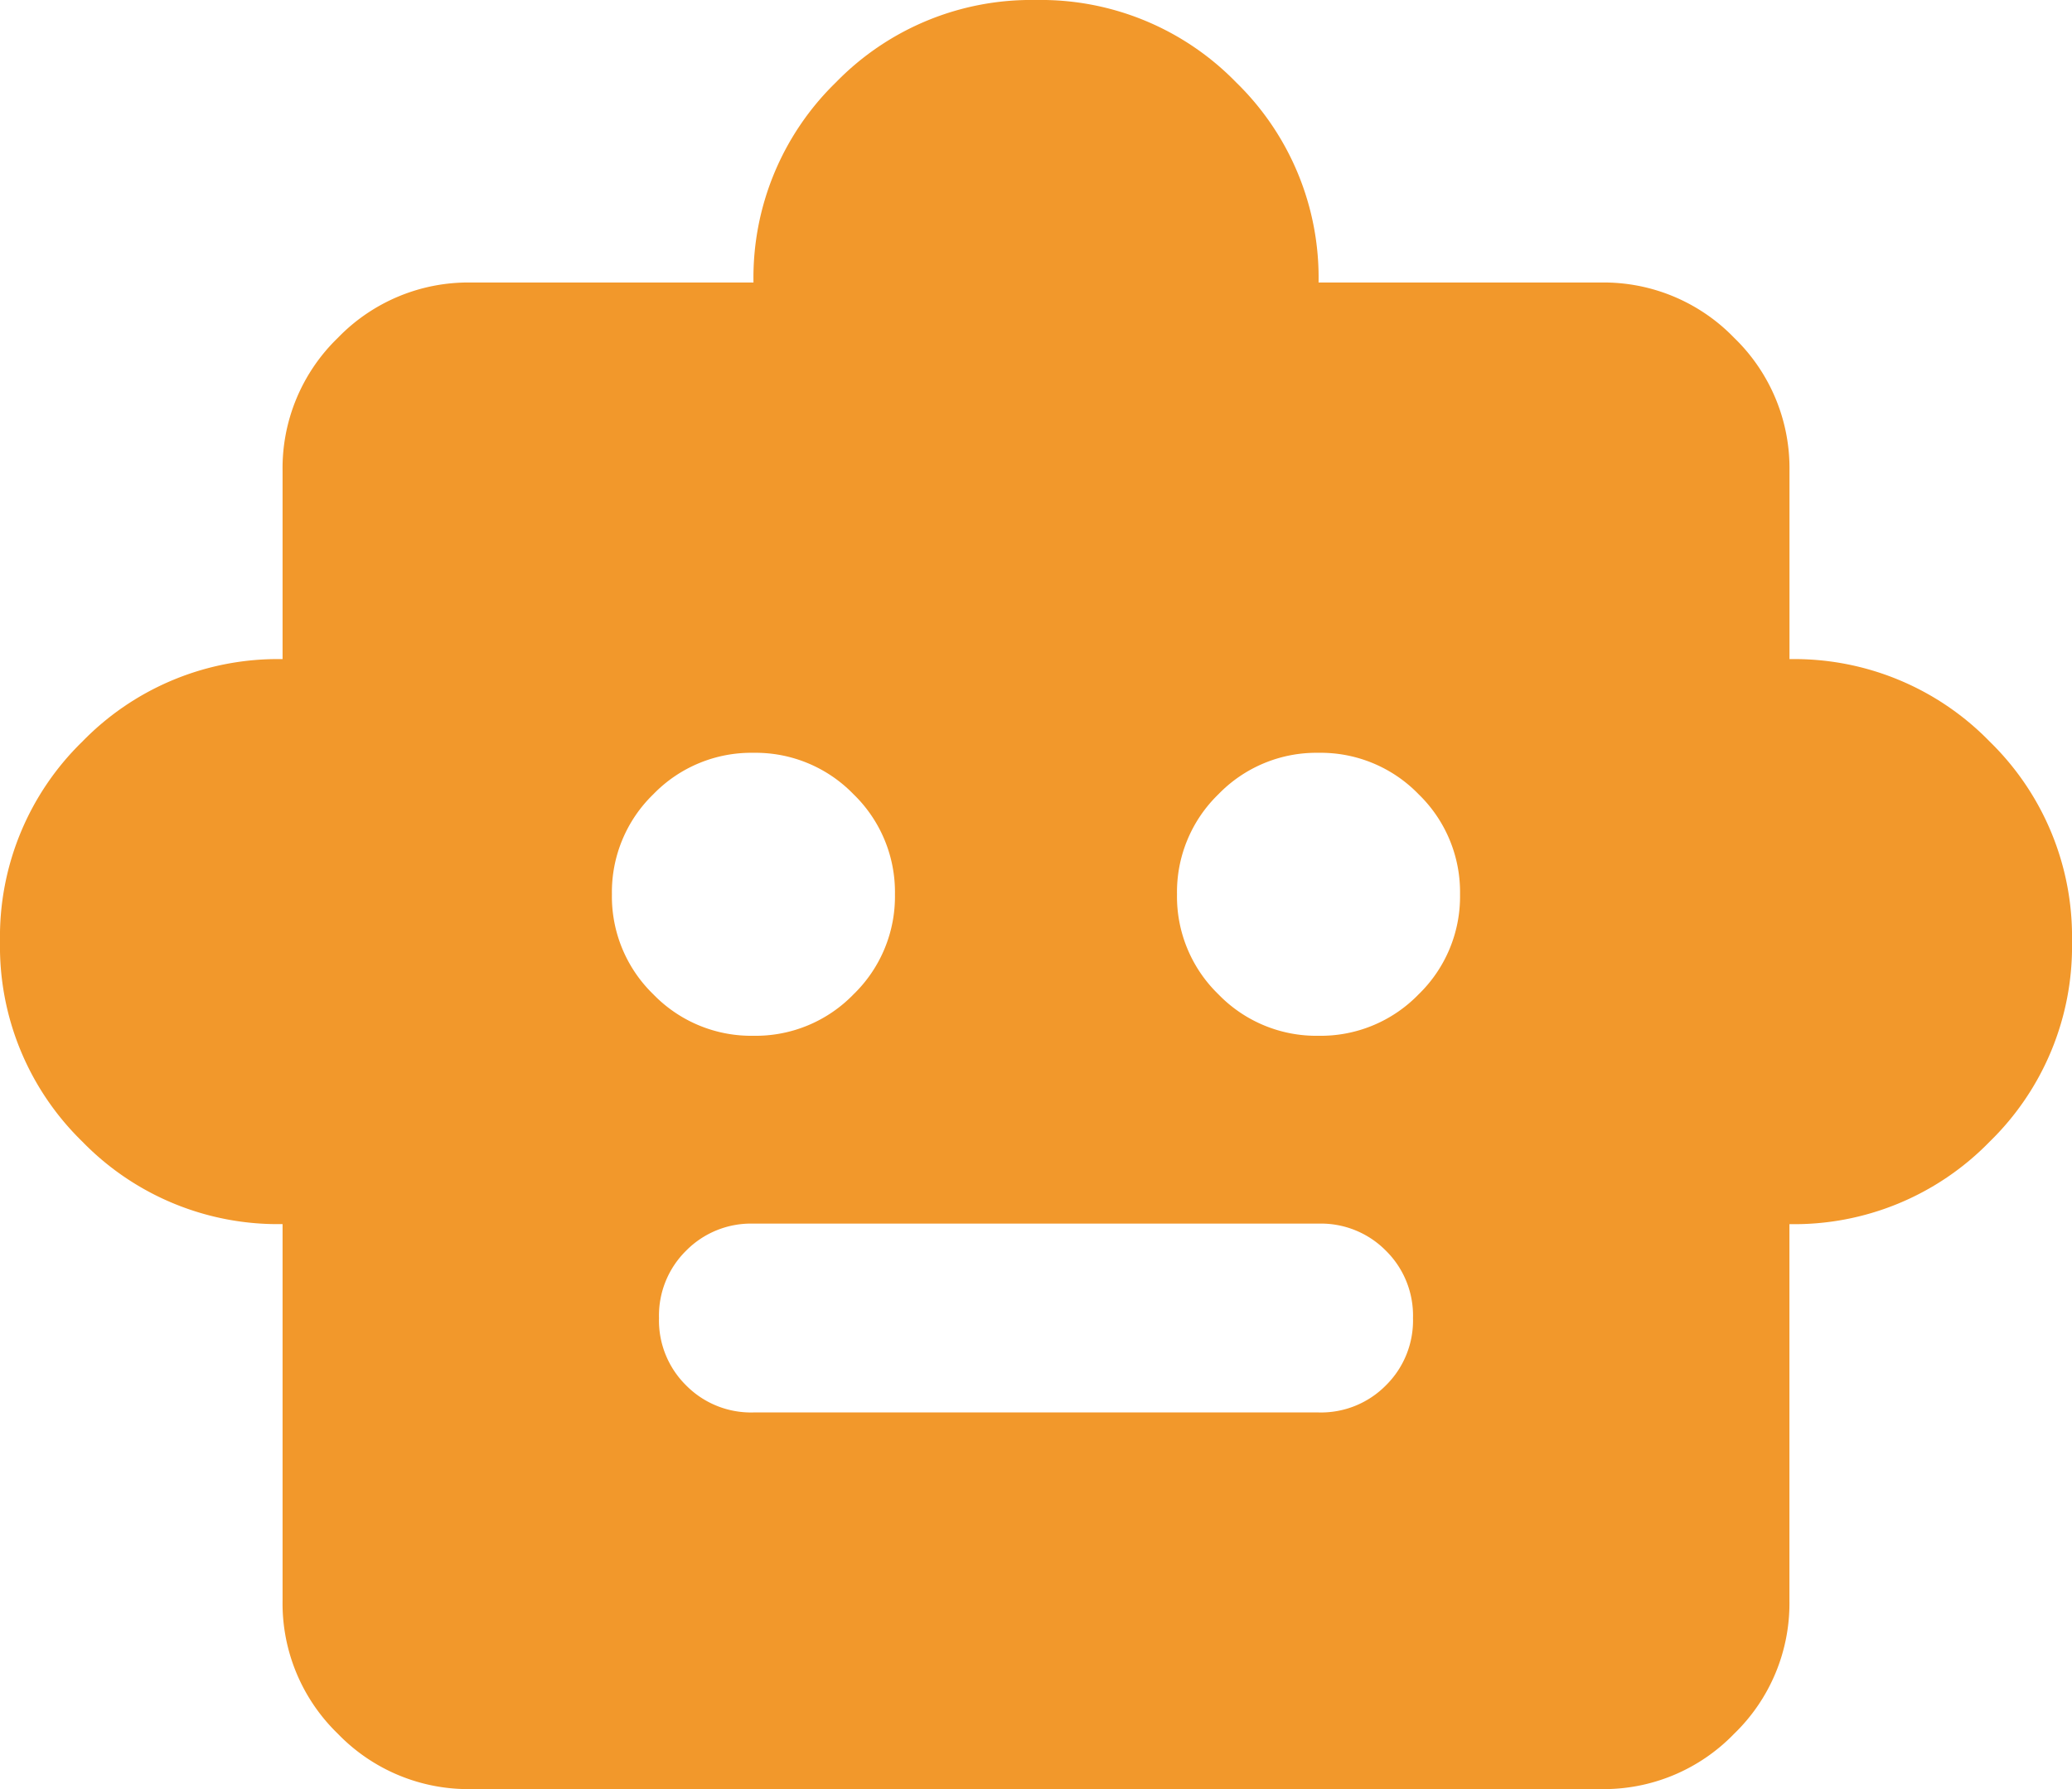 <svg xmlns="http://www.w3.org/2000/svg" width="40" height="34.545" viewBox="0 0 40 34.545">
  <path id="smart_toy_24dp_666666_FILL1_wght400_GRAD0_opsz24_3_" data-name="smart_toy_24dp_666666_FILL1_wght400_GRAD0_opsz24 (3)" d="M45.455-856.364a5.26,5.26,0,0,1-3.864-1.591A5.26,5.26,0,0,1,40-861.818a5.26,5.26,0,0,1,1.591-3.864,5.26,5.26,0,0,1,3.864-1.591v-3.636a3.5,3.5,0,0,1,1.068-2.568,3.5,3.5,0,0,1,2.568-1.068h5.455a5.26,5.26,0,0,1,1.591-3.864A5.26,5.26,0,0,1,60-880a5.26,5.26,0,0,1,3.864,1.591,5.26,5.26,0,0,1,1.591,3.864h5.455a3.5,3.5,0,0,1,2.568,1.068,3.5,3.5,0,0,1,1.068,2.568v3.636a5.26,5.26,0,0,1,3.864,1.591A5.26,5.26,0,0,1,80-861.818a5.26,5.26,0,0,1-1.591,3.864,5.26,5.26,0,0,1-3.864,1.591v7.273a3.5,3.5,0,0,1-1.068,2.568,3.5,3.5,0,0,1-2.568,1.068H49.091a3.5,3.5,0,0,1-2.568-1.068,3.5,3.5,0,0,1-1.068-2.568ZM54.545-860a2.63,2.63,0,0,0,1.932-.8,2.63,2.63,0,0,0,.8-1.932,2.63,2.63,0,0,0-.8-1.932,2.63,2.63,0,0,0-1.932-.8,2.63,2.63,0,0,0-1.932.8,2.63,2.63,0,0,0-.8,1.932,2.63,2.63,0,0,0,.8,1.932A2.63,2.63,0,0,0,54.545-860Zm10.909,0a2.63,2.63,0,0,0,1.932-.8,2.63,2.63,0,0,0,.8-1.932,2.63,2.63,0,0,0-.8-1.932,2.63,2.63,0,0,0-1.932-.8,2.63,2.63,0,0,0-1.932.8,2.63,2.63,0,0,0-.8,1.932,2.63,2.63,0,0,0,.8,1.932A2.63,2.63,0,0,0,65.455-860Zm-10.909,7.273H65.455a1.759,1.759,0,0,0,1.3-.523,1.759,1.759,0,0,0,.523-1.3,1.759,1.759,0,0,0-.523-1.3,1.759,1.759,0,0,0-1.3-.523H54.545a1.759,1.759,0,0,0-1.3.523,1.759,1.759,0,0,0-.523,1.3,1.759,1.759,0,0,0,.523,1.3A1.759,1.759,0,0,0,54.545-852.727Z" transform="translate(-40 880)" fill="#f2982b"/>
</svg>
